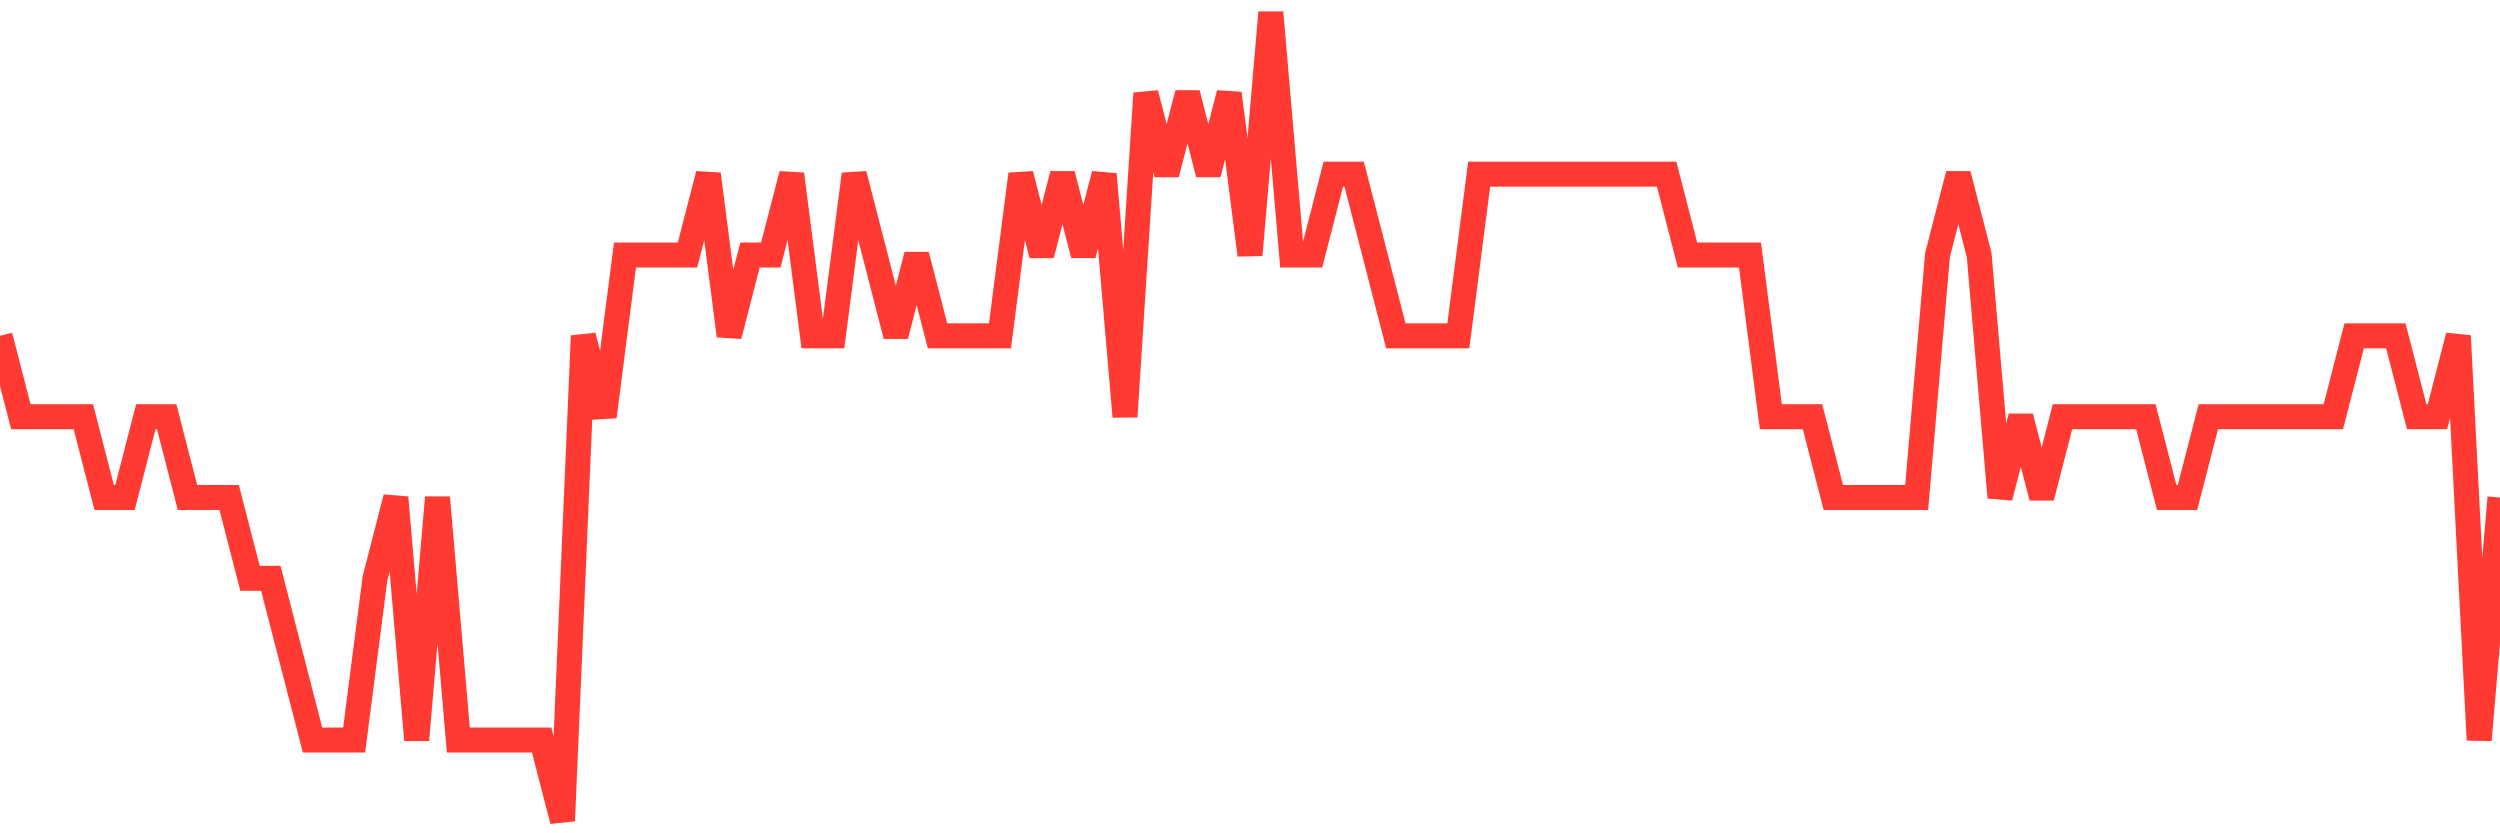 <svg
  xmlns="http://www.w3.org/2000/svg"
  xmlns:xlink="http://www.w3.org/1999/xlink"
  width="120"
  height="40"
  viewBox="0 0 120 40"
  preserveAspectRatio="none"
>
  <polyline
    points="0,16.12 1,20 2,20 3,20 4,20 5,23.88 6,23.88 7,20 8,20 9,23.88 10,23.88 11,23.88 12,27.76 13,27.76 14,31.64 15,35.52 16,35.52 17,35.52 18,27.76 19,23.88 20,35.52 21,23.88 22,35.52 23,35.52 24,35.52 25,35.52 26,35.52 27,39.4 28,16.12 29,20 30,12.24 31,12.24 32,12.24 33,12.24 34,8.36 35,16.12 36,12.24 37,12.24 38,8.36 39,16.12 40,16.12 41,8.36 42,12.24 43,16.12 44,12.24 45,16.12 46,16.12 47,16.12 48,16.12 49,8.36 50,12.24 51,8.36 52,12.24 53,8.36 54,20 55,4.48 56,8.36 57,4.48 58,8.36 59,4.48 60,12.24 61,0.6 62,12.24 63,12.24 64,8.36 65,8.36 66,12.24 67,16.12 68,16.12 69,16.12 70,16.12 71,8.36 72,8.36 73,8.36 74,8.36 75,8.36 76,8.36 77,8.36 78,8.36 79,8.36 80,8.36 81,12.24 82,12.24 83,12.24 84,12.24 85,20 86,20 87,20 88,23.88 89,23.88 90,23.88 91,23.88 92,23.88 93,12.24 94,8.36 95,12.24 96,23.88 97,20 98,23.88 99,20 100,20 101,20 102,20 103,20 104,23.88 105,23.88 106,20 107,20 108,20 109,20 110,20 111,20 112,20 113,16.12 114,16.12 115,16.12 116,20 117,20 118,16.12 119,35.52 120,23.88"
    fill="none"
    stroke="#ff3a33"
    stroke-width="1.2"
  >
  </polyline>
</svg>